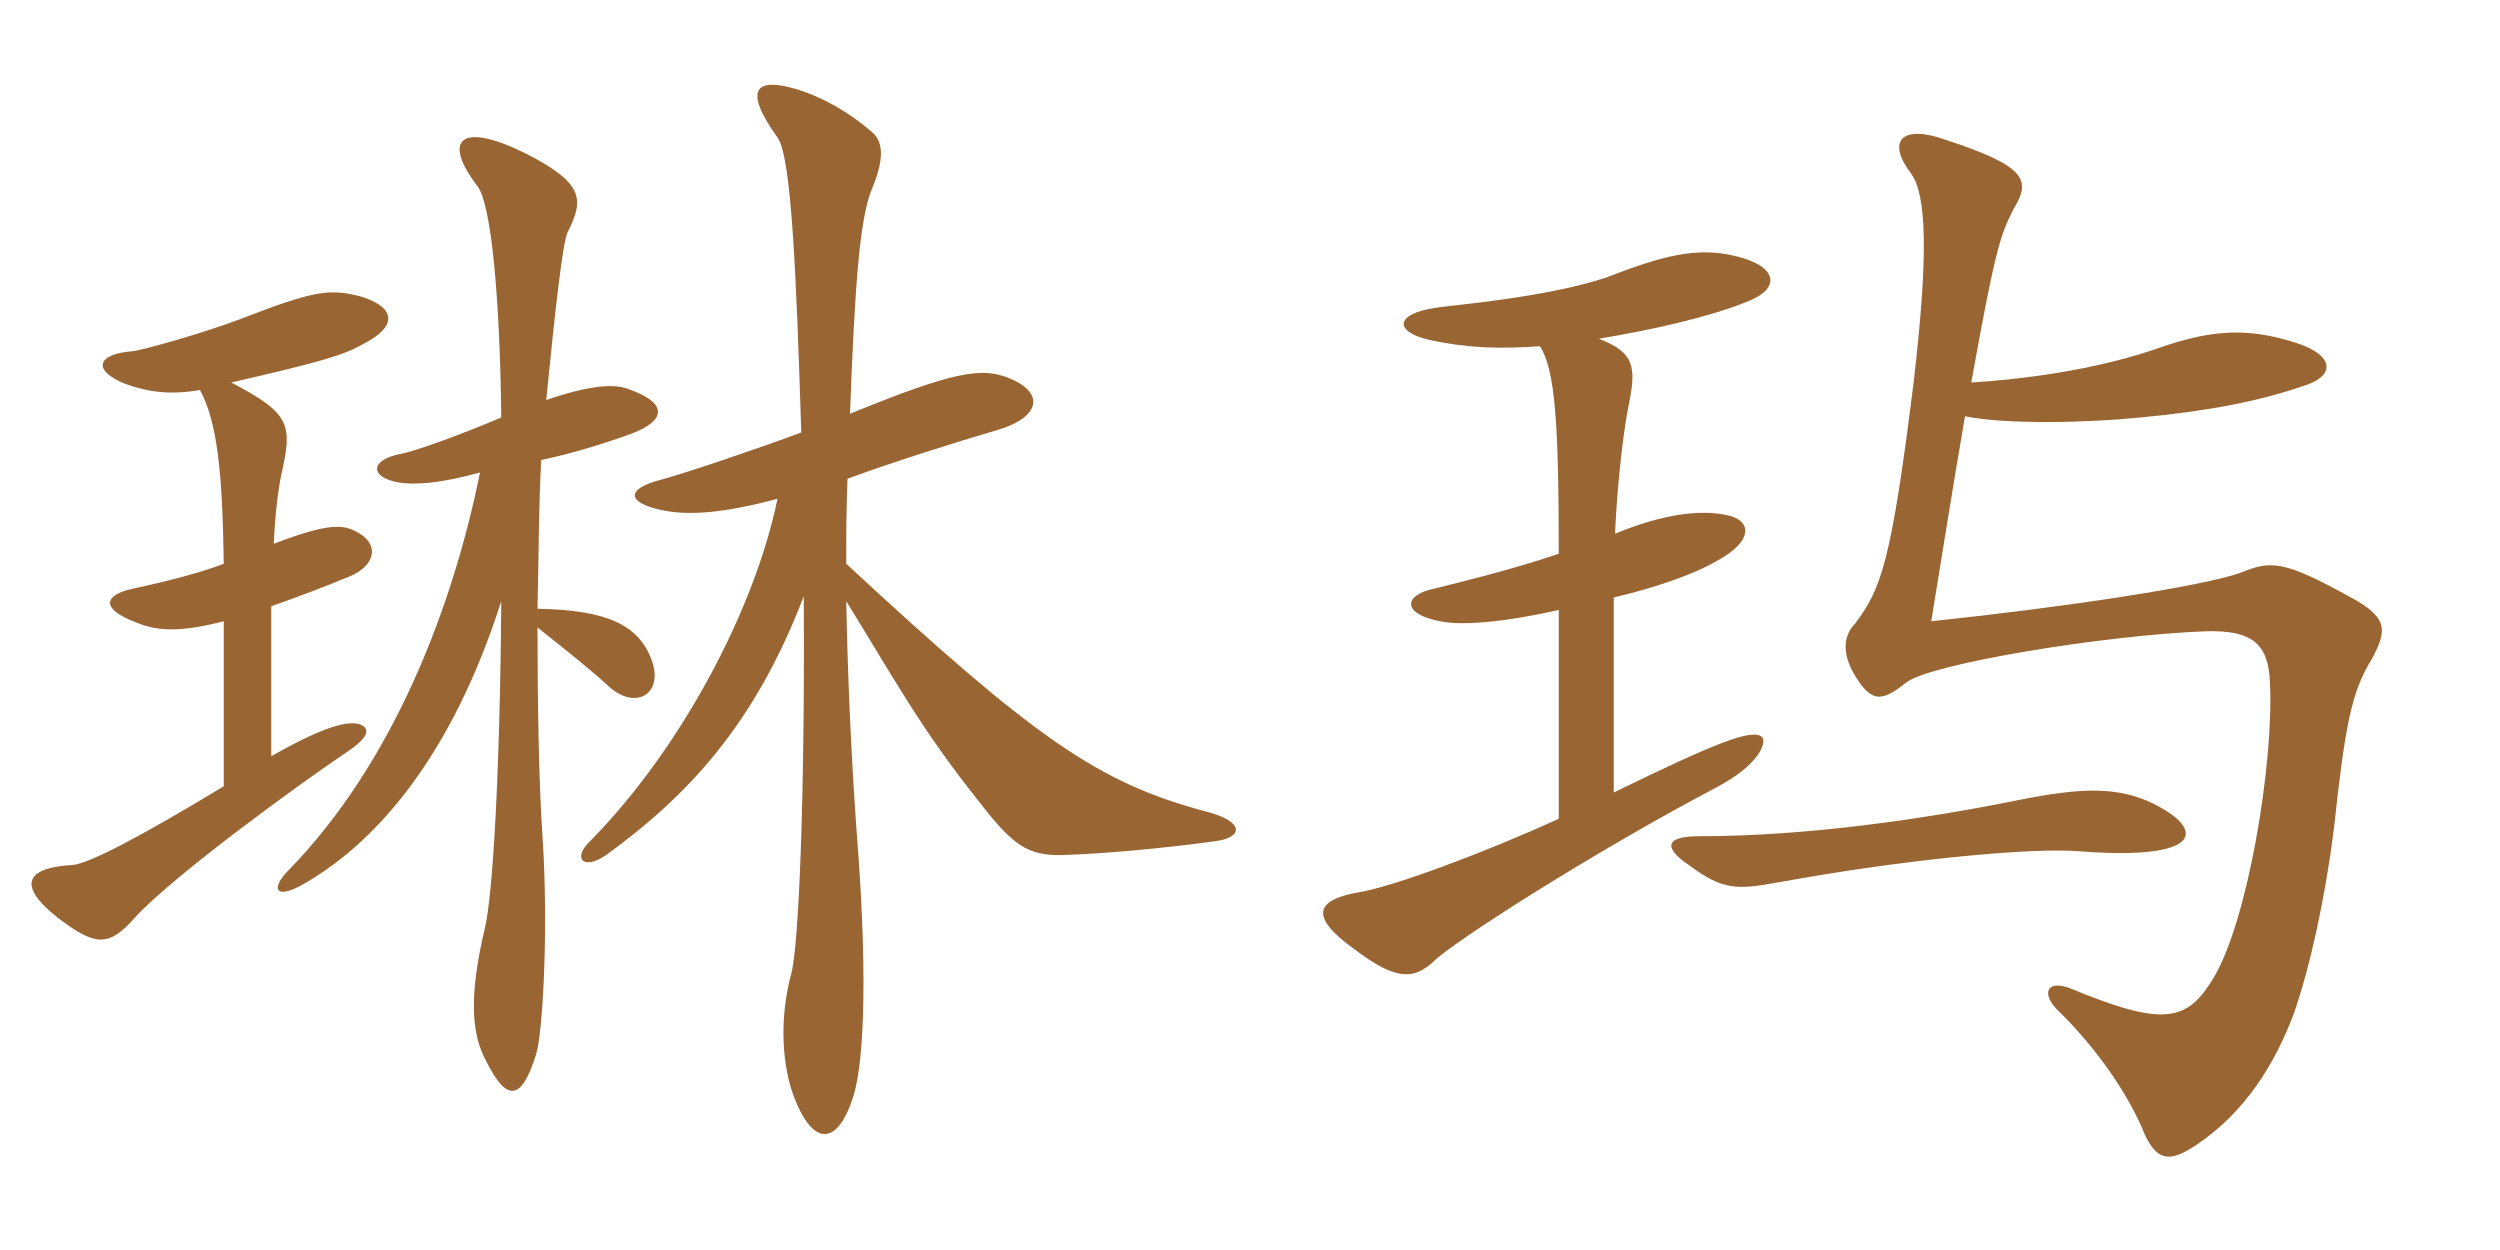 <svg xmlns="http://www.w3.org/2000/svg" xmlns:xlink="http://www.w3.org/1999/xlink" width="300" height="150"><path fill="#996633" padding="10" d="M145.80 100.95C149.25 100.50 149.40 98.55 144.60 97.35C131.70 93.90 124.05 88.50 101.55 67.65C101.55 63.60 101.55 61.35 101.70 57.45C106.95 55.50 115.05 52.95 119.70 51.60C124.80 50.10 125.55 47.10 120.90 45.30C117.75 44.10 114.45 44.55 102 49.65C102.60 33.60 103.20 25.95 104.70 22.50C106.05 19.20 106.05 17.10 104.70 15.90C102.30 13.80 99 11.70 95.40 10.65C90.75 9.30 89.10 10.65 93.30 16.50C94.95 18.75 95.55 32.55 96.15 51.90C90.90 53.85 82.05 56.85 79.20 57.60C75.15 58.65 75.15 60.30 79.35 61.20C82.05 61.80 86.10 61.80 93.30 59.85C90.60 73.05 81.75 89.85 70.80 100.95C68.70 102.90 69.90 104.55 72.75 102.60C82.65 95.40 90.60 86.85 96.45 71.55C96.60 95.70 95.85 113.55 94.95 116.85C93.45 122.40 93.90 127.95 95.25 131.55C97.50 137.55 100.50 137.70 102.45 131.40C103.35 128.40 104.40 119.85 102.75 99.15C102.15 90.75 101.70 80.70 101.55 72.15C107.40 81.60 110.40 87.30 117.45 96.15C121.50 101.40 123.30 102.75 127.65 102.60C132.30 102.45 139.20 101.85 145.80 100.95ZM78.30 79.50C76.80 75 72.90 73.20 64.50 73.05C64.65 66.45 64.65 60.30 64.95 55.20C68.55 54.45 72.45 53.25 75.75 52.05C80.10 50.40 80.10 48.30 75.30 46.65C73.65 46.05 70.80 46.20 65.55 48C66.60 37.35 67.50 29.25 68.10 27.90C70.05 24 70.20 22.05 63.15 18.45C55.35 14.55 52.95 16.65 57.30 22.35C58.95 24.45 60 35.85 60.15 50.10C55.20 52.20 49.80 54.15 48.15 54.45C44.25 55.20 44.40 57.30 47.85 57.90C49.80 58.20 52.65 58.05 57.60 56.70C54.30 73.05 47.10 91.65 34.65 104.40C32.40 106.65 33 108.15 36.75 105.90C45.45 100.80 54.30 90.45 60.15 72.15C60 93.15 59.10 107.55 58.20 111.30C56.25 119.55 56.55 124.05 58.35 127.35C60.75 132.15 62.55 132.30 64.35 126.45C65.10 124.05 65.85 111.75 65.10 100.35C64.65 93.90 64.50 83.85 64.50 75.30C68.10 78.15 71.10 80.55 73.20 82.50C76.35 85.20 79.50 83.25 78.30 79.50ZM43.80 87.30C42.75 86.25 39.90 86.55 32.55 90.75L32.55 72.75C35.10 71.85 38.40 70.65 42 69.15C44.85 67.95 45.60 65.55 43.20 64.05C41.25 62.85 39.60 62.70 32.85 65.25C33 61.65 33.45 58.35 33.75 57C35.10 51 34.95 49.65 27.75 45.90C38.85 43.35 41.25 42.60 43.65 41.25C48 39 47.25 36.75 43.20 35.55C39.60 34.65 37.80 34.80 28.95 38.25C24.60 39.90 17.25 42 15.90 42.15C11.70 42.45 10.95 44.40 15 46.05C17.85 47.10 20.55 47.40 24 46.80C26.10 50.70 26.70 56.85 26.85 67.65C24.15 68.70 20.10 69.75 15.90 70.65C12.45 71.40 12 73.05 16.35 74.70C18.90 75.75 21.60 75.90 26.85 74.55L26.85 94.35C16.95 100.35 10.65 103.65 8.70 103.80C3.15 104.10 1.95 106.20 6.90 110.10C11.40 113.55 13.05 113.70 16.20 110.10C20.85 105 36.60 93.60 41.55 90.30C43.80 88.80 44.25 87.90 43.80 87.30ZM260.25 97.50C255 94.05 249.90 94.50 242.25 96C231.15 98.25 216.90 100.35 203.85 100.35C200.10 100.35 199.35 101.55 202.65 103.80C206.70 106.80 208.35 106.80 213.30 105.90C228.90 103.05 243.90 101.70 249.45 102.15C263.10 103.20 264.30 100.20 260.25 97.50ZM236.55 45.90C239.40 30.15 240 28.20 241.65 25.05C243.75 21.60 243.15 19.95 233.55 16.80C228.15 14.85 226.35 16.95 229.35 20.85C231.15 23.40 231.45 30.30 229.65 45.75C226.95 67.50 225.75 70.65 222.60 74.85C221.40 76.05 220.95 78 222.30 80.55C224.55 84.60 225.90 84.15 228.75 81.90C231.60 79.65 252.60 76.20 264.75 75.75C270.45 75.60 272.25 77.40 272.40 82.05C272.85 91.80 269.70 110.55 265.65 117.30C262.50 122.55 259.80 123.30 248.55 118.65C245.55 117.45 244.95 119.25 246.90 121.20C251.10 125.25 255.30 130.95 257.40 136.20C258.90 139.35 260.40 139.50 263.55 137.40C269.40 133.50 273 127.65 275.25 121.65C277.20 116.10 279 107.85 280.05 99.60C281.40 87.15 282.15 83.10 284.55 79.20C286.50 75.60 286.65 74.10 281.85 71.55C274.20 67.35 272.55 67.20 268.95 68.70C264.45 70.35 247.50 72.90 231.75 74.55C233.10 66.30 234.30 58.65 235.80 49.95C240.90 51 250.95 50.70 256.80 50.10C264.90 49.35 271.05 48.15 276.30 46.35C280.35 45.15 280.20 42.60 275.40 41.10C269.70 39.30 265.50 39.60 259.65 41.55C251.40 44.55 241.65 45.60 236.55 45.90ZM184.80 41.55C186.60 44.40 187.05 50.55 187.05 66.45C181.35 68.40 174.45 70.05 172.05 70.65C168.45 71.40 168.15 73.65 172.80 74.55C175.65 75.15 181.05 74.55 187.05 73.20L187.05 98.25C178.20 102.30 166.95 106.50 162.90 107.10C157.95 108 157.05 109.95 162.45 113.85C167.40 117.60 169.50 117.60 171.90 115.50C174 113.25 191.40 102.15 205.95 94.50C211.05 91.80 211.95 89.25 211.50 88.50C210.45 87.30 205.95 89.10 193.65 95.10L193.65 71.70C198.75 70.50 203.40 68.85 205.95 67.35C210.45 64.95 210.30 62.40 207.15 61.80C204.30 61.20 199.95 61.50 193.80 64.05C194.10 57.60 194.85 51.45 195.45 48.60C196.35 44.10 196.20 42.30 191.85 40.65C198.15 39.60 204.90 38.10 209.40 36.30C213.90 34.65 213.30 31.95 208.35 30.75C203.55 29.55 199.35 30.75 192.75 33.30C185.55 35.70 174.45 36.60 172.50 36.90C167.10 37.65 167.40 39.90 171.60 40.80C176.40 41.85 180.30 41.85 184.80 41.55Z"/></svg>